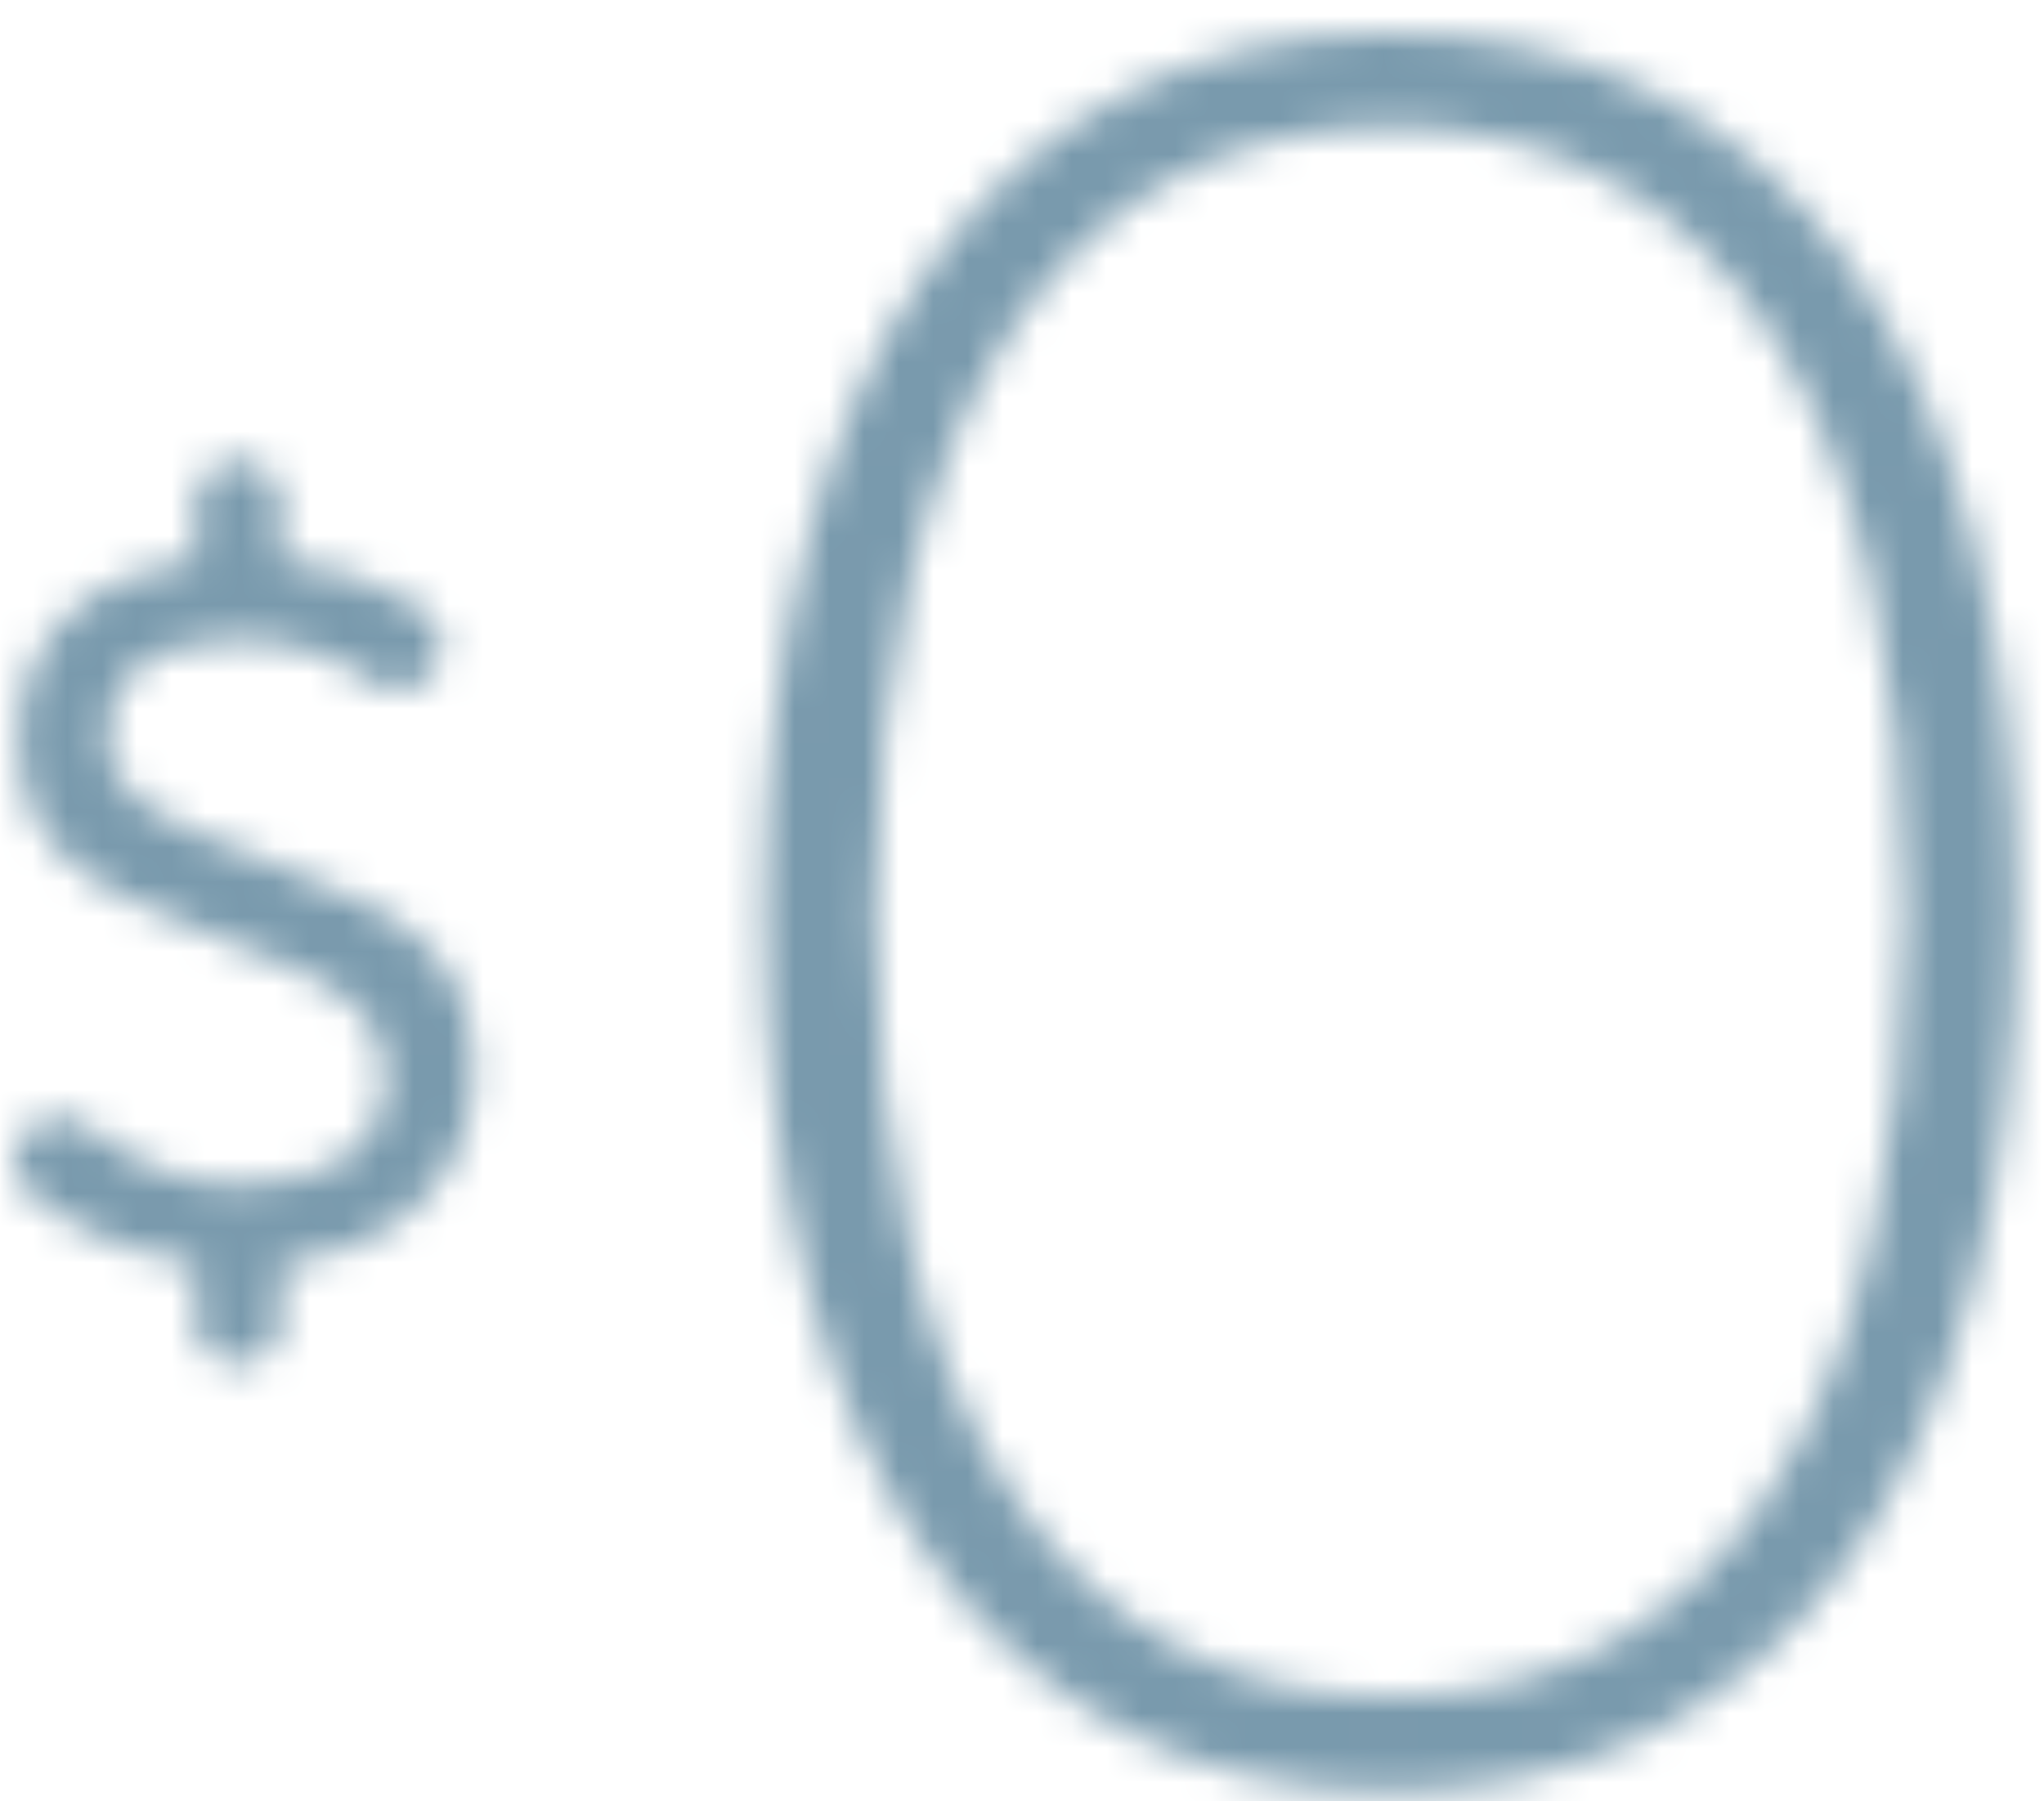 <?xml version="1.0" encoding="UTF-8"?>
<svg width="59px" height="52px" viewBox="0 0 59 52" version="1.1" xmlns="http://www.w3.org/2000/svg" xmlns:xlink="http://www.w3.org/1999/xlink">
    <title>Currency / 095-$0</title>
    <defs>
        <path d="M39.701,0 C51.025,0 57.784,9.491 57.784,25.385 C57.784,41.278 51.025,50.769 39.701,50.769 C28.376,50.769 21.618,41.278 21.618,25.385 C21.618,9.491 28.376,0 39.701,0 Z M39.701,2.704 C30.275,2.704 24.836,10.972 24.836,25.385 C24.836,39.797 30.275,48.037 39.701,48.037 C49.125,48.037 54.565,39.797 54.565,25.385 C54.565,10.972 49.125,2.704 39.701,2.704 Z M6.445,12.336 C7.077,12.336 7.599,12.817 7.666,13.434 L7.674,13.568 L7.674,15.215 C9.196,15.354 10.459,15.798 11.751,16.637 C12.043,16.83 12.237,17.136 12.293,17.485 C12.346,17.847 12.246,18.211 12.012,18.495 C11.597,19.007 10.862,19.107 10.294,18.719 C9.066,17.878 7.899,17.515 6.402,17.515 C4.024,17.515 2.662,18.486 2.662,20.17 C2.662,21.739 3.335,22.5 7.312,23.919 C11.85,25.557 13.232,26.976 13.232,29.998 C13.232,32.915 11.231,34.985 7.973,35.483 L7.674,35.524 L7.674,37.206 C7.674,37.883 7.122,38.434 6.445,38.434 C5.811,38.434 5.288,37.954 5.221,37.339 L5.214,37.206 L5.214,35.521 C3.479,35.302 1.842,34.625 0.472,33.559 C0.201,33.351 0.036,33.044 0.005,32.698 C-0.027,32.343 0.095,31.984 0.333,31.72 C0.775,31.223 1.551,31.158 2.092,31.585 C3.501,32.707 4.948,33.254 6.517,33.254 C9.168,33.254 10.687,32.106 10.687,30.113 C10.687,28.351 9.635,27.465 6.006,26.162 C1.493,24.545 0.114,23.179 0.114,20.313 C0.114,17.619 1.903,15.765 4.927,15.289 L5.214,15.248 L5.214,13.568 C5.214,12.888 5.766,12.336 6.445,12.336 Z" id="path-1"></path>
    </defs>
    <g id="Pg-1" stroke="none" stroke-width="1" fill="none" fill-rule="evenodd">
        <g id="DP_Option1" transform="translate(-1076, -2194)">
            <g id="3-Pillars-Module" transform="translate(-56.206, 1408)">
                <g id="Pillar-3-Copy" transform="translate(1060.382, 786)">
                    <g id="Group-3795" transform="translate(72.257, 0.953)">
                        <mask id="mask-2" fill="white">
                            <use xlink:href="#path-1"></use>
                        </mask>
                        <g id="Clip-3794"></g>
                        <polygon id="Fill-3793" fill="#799AAD" mask="url(#mask-2)" points="-22.958 76.758 80.657 76.758 80.657 -26.857 -22.958 -26.857"></polygon>
                    </g>
                </g>
            </g>
        </g>
    </g>
</svg>